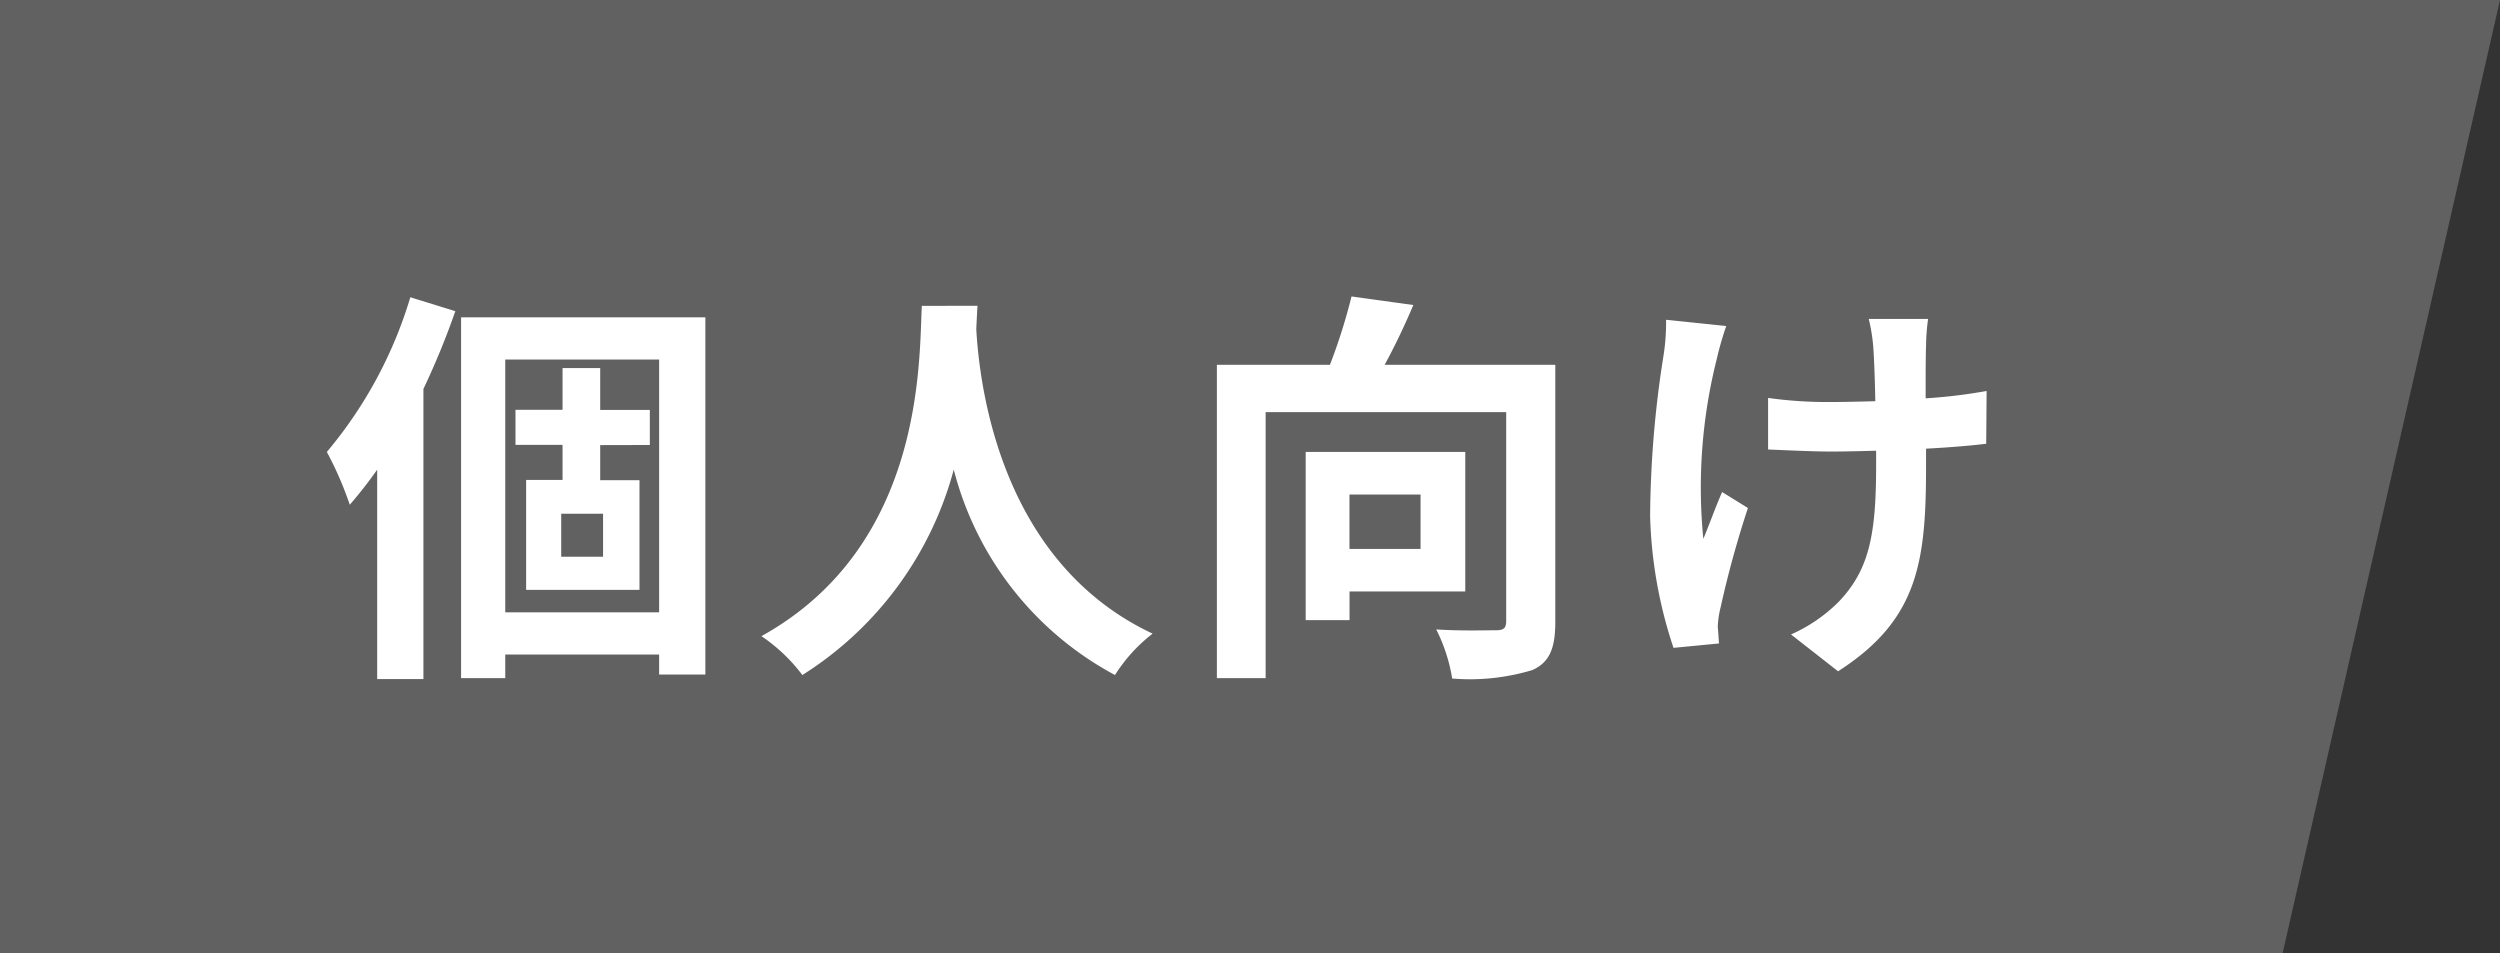 <svg xmlns="http://www.w3.org/2000/svg" width="85.53" height="32.611" viewBox="0 0 85.53 32.611">
  <rect x="0" y="0" width="85.53" height="32.611" fill="#333333" stroke="none"/>
  <g id="intro_icon_personal" transform="translate(-7568 20869)">
    <path id="パス_33864" data-name="パス 33864" d="M0,0H85.53L78.093,32.611H0Z" transform="translate(7568 -20869)" fill="#626161"/>
    <path id="パス_33866" data-name="パス 33866" d="M3.038-11.83A14.808,14.808,0,0,1,.182-6.538,11.76,11.76,0,0,1,.966-4.732a14.365,14.365,0,0,0,.938-1.2V1.232H3.486V-8.694a26.616,26.616,0,0,0,1.092-2.66ZM9.632-2.954H8.2v-1.47H9.632Zm1.6-3.822v-1.2H9.534V-9.408H8.246V-7.98H6.636v1.2h1.61v1.2H7V-1.82h3.878V-5.572H9.534v-1.2ZM6.286-1.05V-9.7H11.55V-1.05ZM4.774-11.144V1.2H6.286V.392H11.55v.686h1.582V-11.144Zm15.764-.392c-.1,1.848.1,8.2-5.488,11.3a5.834,5.834,0,0,1,1.4,1.33,11.955,11.955,0,0,0,5.18-7.028,11.1,11.1,0,0,0,5.516,7.028A5.472,5.472,0,0,1,28.434-.322c-5.222-2.45-5.922-8.484-6.034-10.416.014-.294.028-.574.042-.8ZM37.6-5.082V-3.22H35.168V-5.082ZM39.13-1.764V-6.538H33.67V-.784h1.5v-.98ZM42.21-9.52H36.372c.336-.616.686-1.344.98-2.044l-2.114-.294A19.446,19.446,0,0,1,34.5-9.52H30.632V1.2H32.3V-7.9H40.53v7.14c0,.252-.084.322-.35.322s-1.218.028-2.044-.028a5.757,5.757,0,0,1,.546,1.68A7.392,7.392,0,0,0,41.426.924c.588-.266.784-.742.784-1.652ZM46-11.06a7.264,7.264,0,0,1-.084,1.2,36.256,36.256,0,0,0-.462,5.53,15.456,15.456,0,0,0,.8,4.494L47.81.014c-.014-.2-.028-.434-.042-.574a3.241,3.241,0,0,1,.1-.672A34.789,34.789,0,0,1,48.8-4.62l-.882-.546c-.224.5-.462,1.176-.644,1.6a18,18,0,0,1,.462-6.16,10.718,10.718,0,0,1,.322-1.12ZM56.966-8.624a18.138,18.138,0,0,1-2.086.252c0-.756,0-1.47.014-1.778a7.049,7.049,0,0,1,.07-.938h-2.03a6.151,6.151,0,0,1,.154.952c.028.378.056,1.092.07,1.862-.532.014-1.064.028-1.568.028a14.561,14.561,0,0,1-2.1-.14v1.764c.686.028,1.54.07,2.142.07.5,0,1.036-.014,1.554-.028v.5c0,2.338-.224,3.57-1.288,4.676A5.389,5.389,0,0,1,50.274-.294l1.61,1.26C54.642-.8,54.894-2.8,54.894-6.076V-6.65c.784-.042,1.5-.1,2.058-.168Z" transform="translate(7579 -20847)" fill="#fff"/>
  </g>
</svg>
